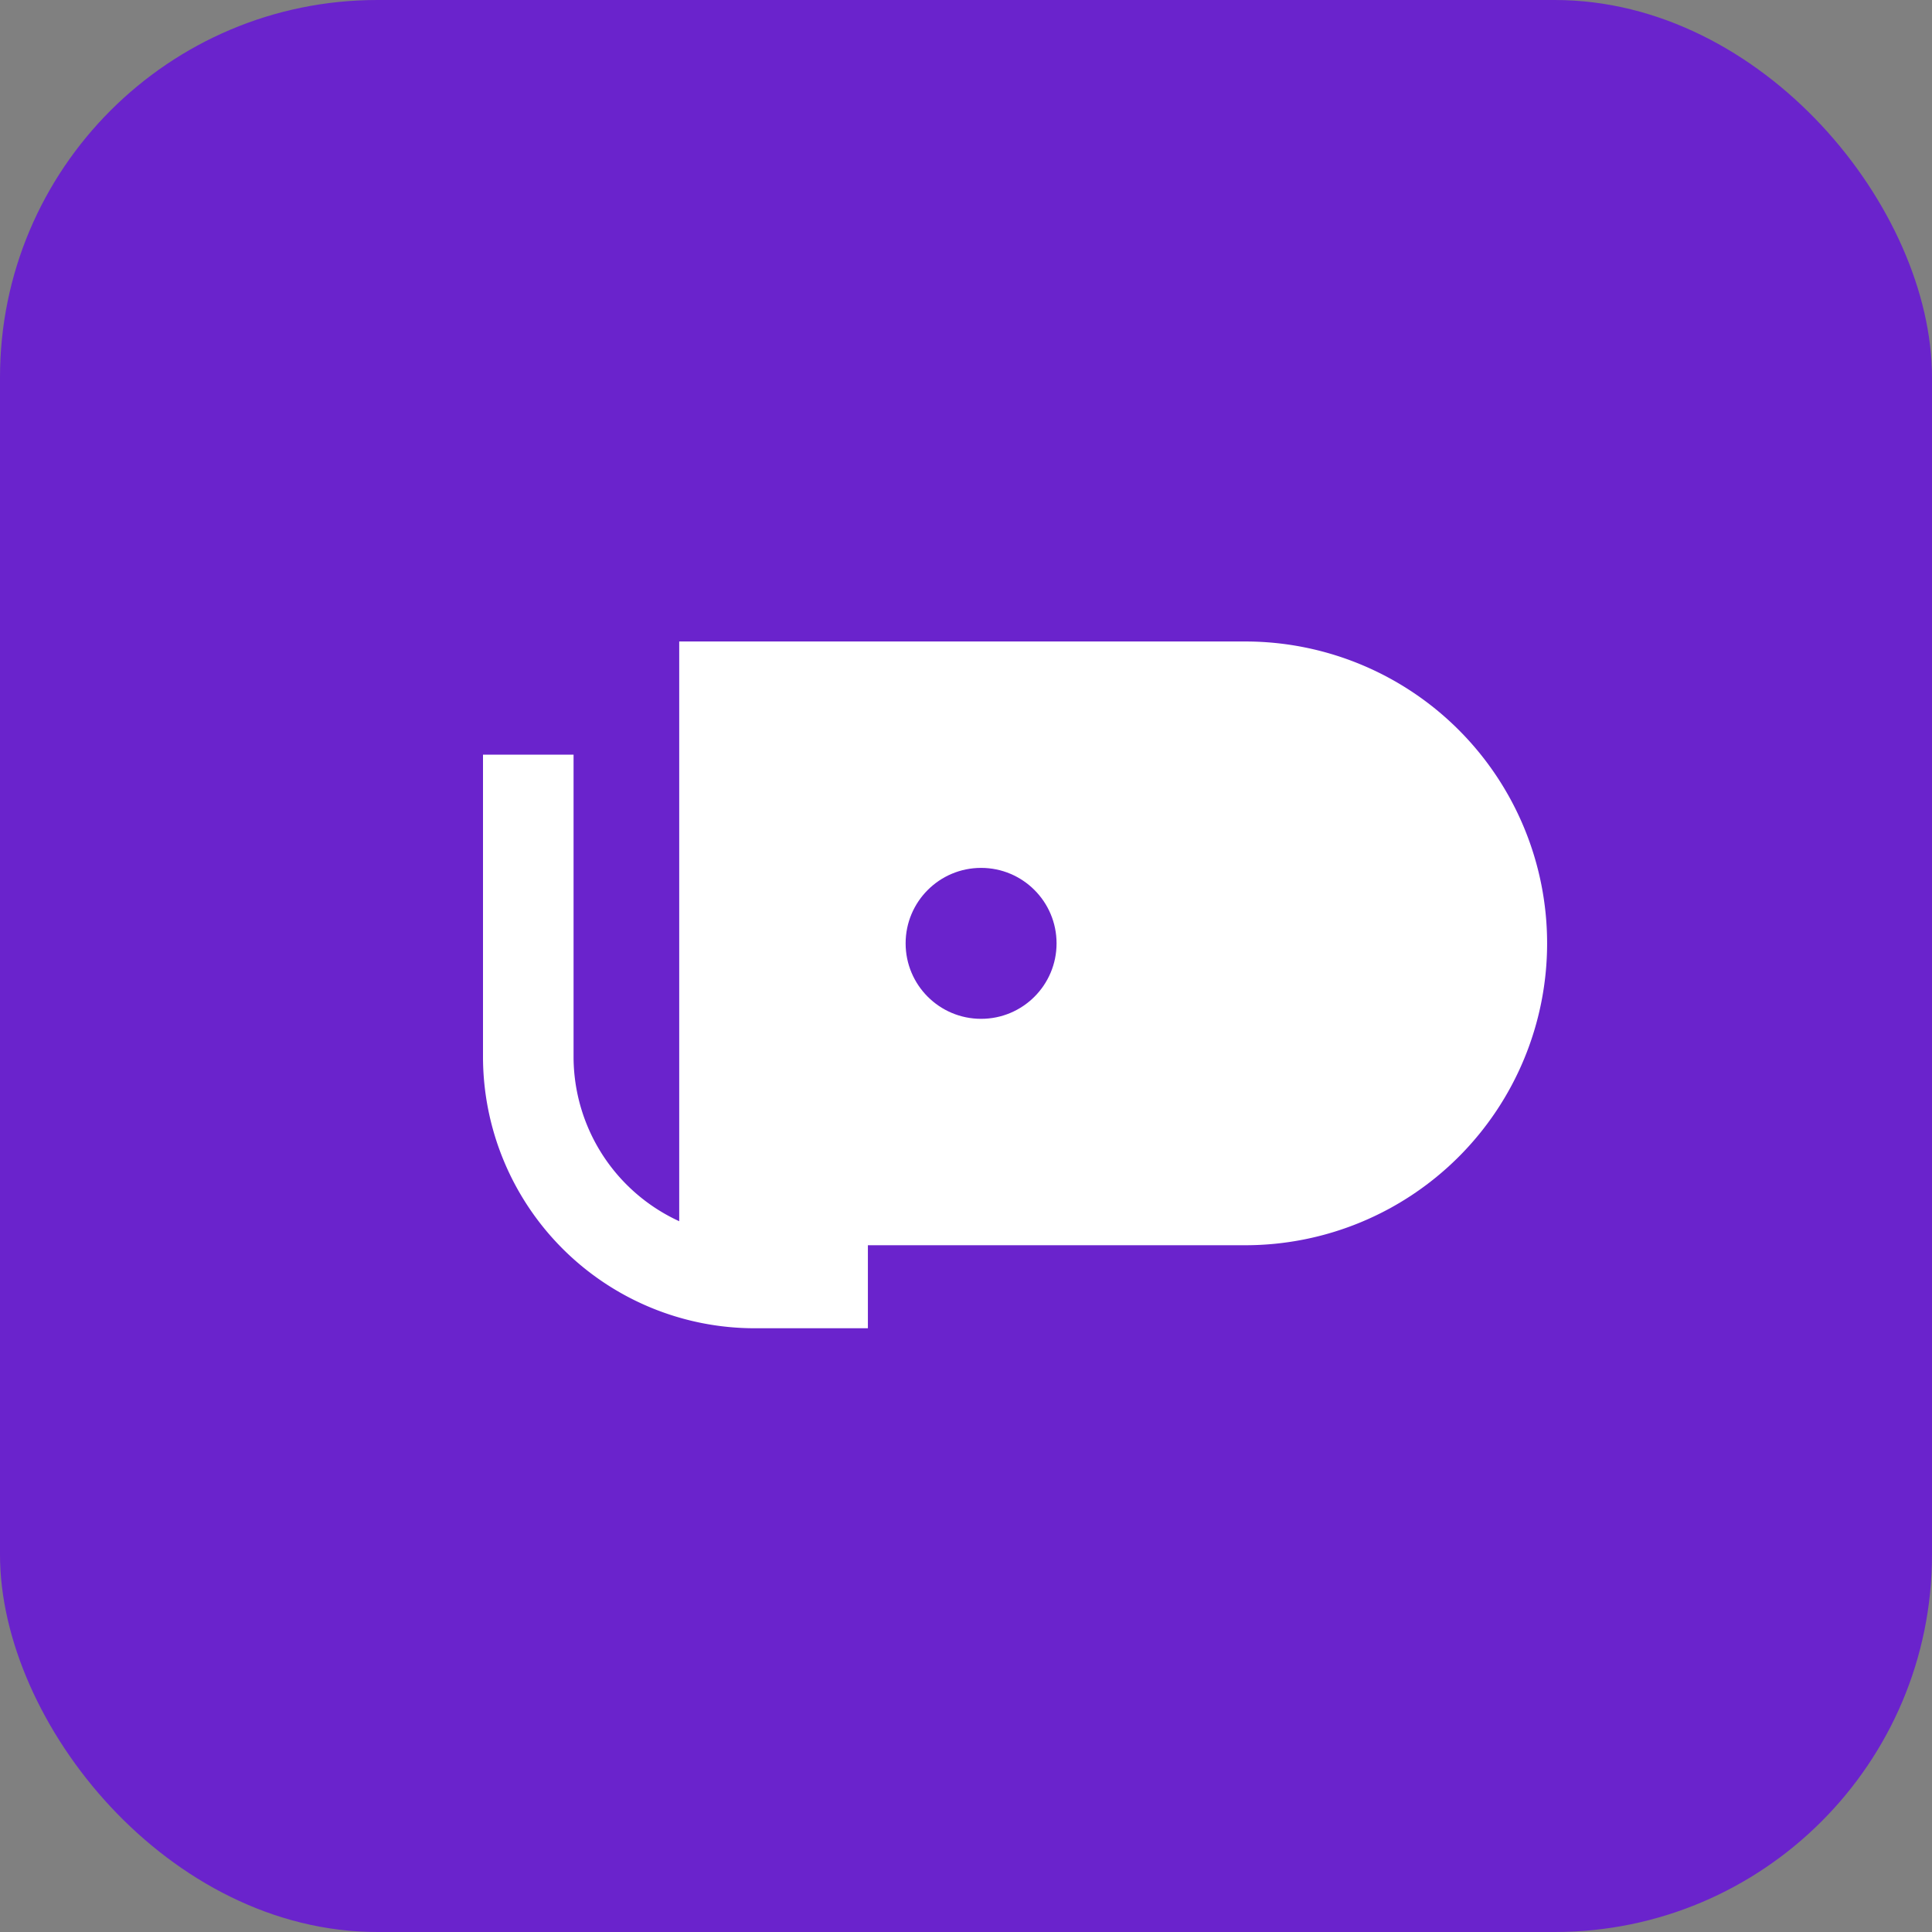 <?xml version="1.0" encoding="UTF-8"?>
<svg width="512" height="512" viewBox="0 0 512 512" xmlns="http://www.w3.org/2000/svg">
  <rect x="0" y="0" width="512" height="512" fill="#808080" stroke="none"/>
  <rect width="512" height="512" rx="100" fill="#6a23cc"/>
  <path d="M180,170 v160 h150 a75,75 0 0,0 0,-160 z" fill="white"/>
  <circle cx="260" cy="250" r="20" fill="#6a23cc"/>
  <path d="M140,200 v80 a60,60 0 0,0 60,60 h30" stroke="white" stroke-width="24" fill="none"/>
</svg>